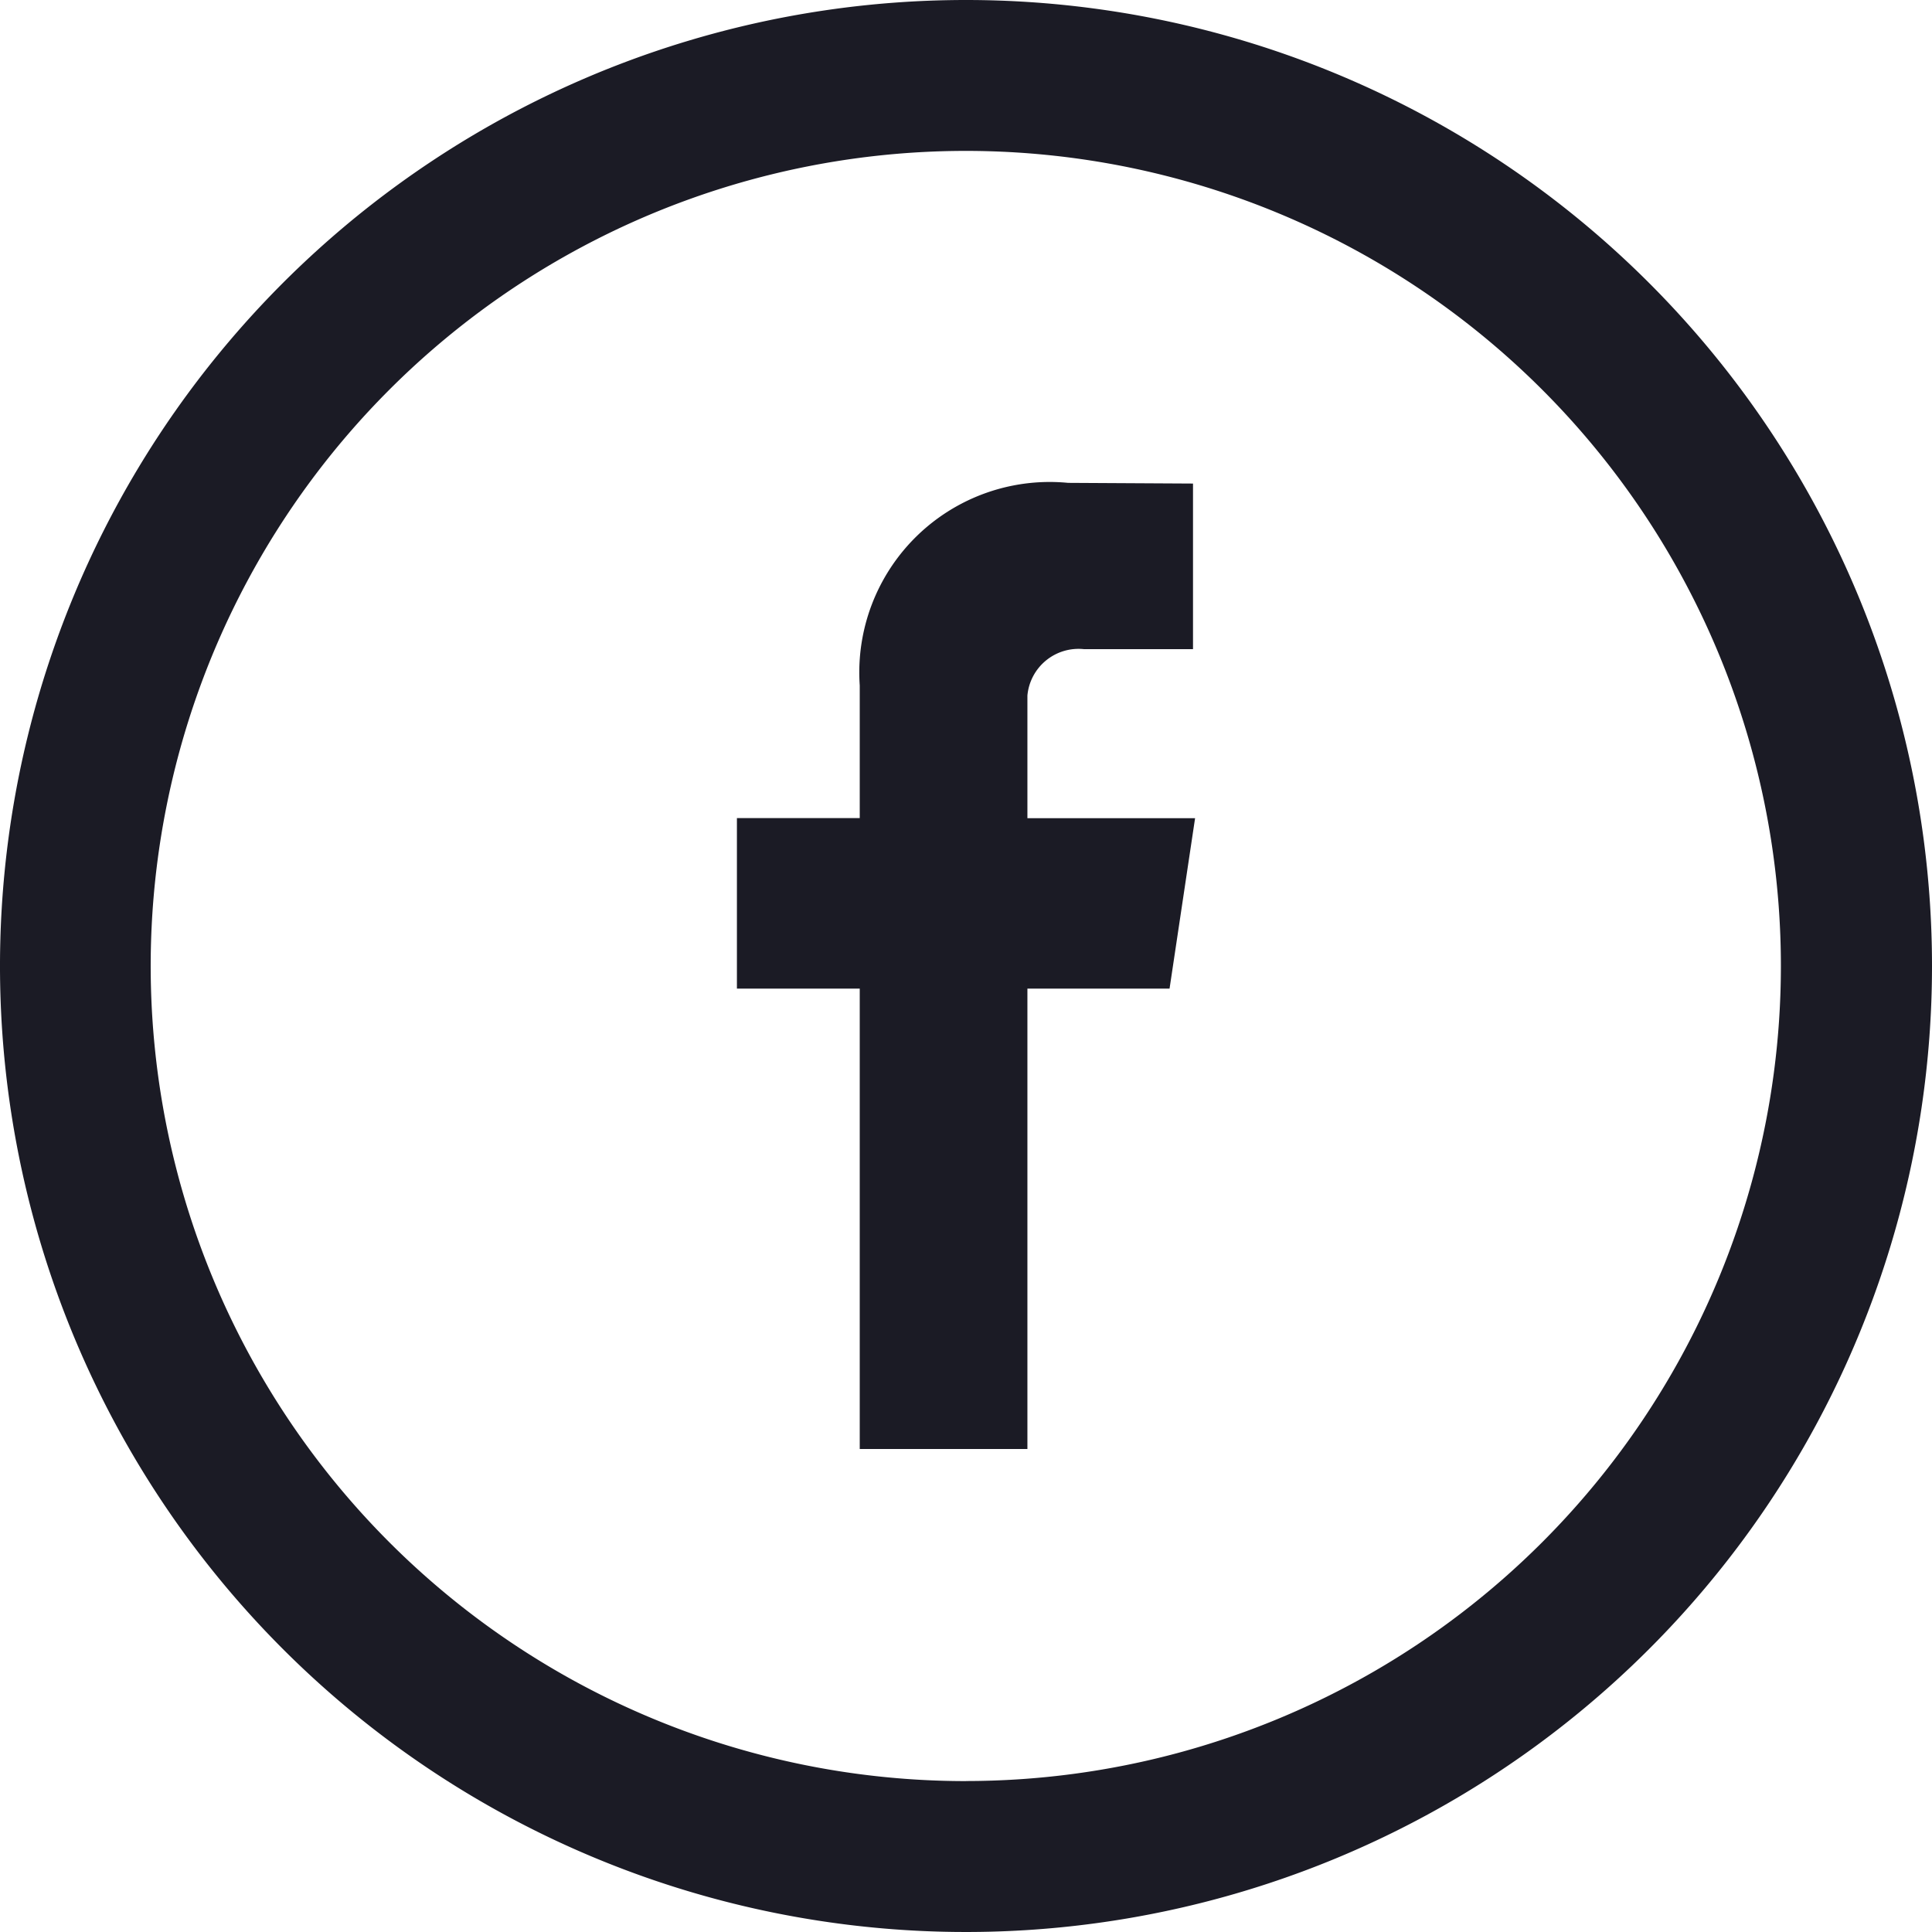 <svg xmlns="http://www.w3.org/2000/svg" width="28" height="28" viewBox="0 0 28 28"><defs><style>.cls-1{fill:#1b1b25;fill-rule:evenodd}</style></defs><path id="Forme_5_copie" data-name="Forme 5 copie" class="cls-1" d="M14 0a14 14 0 1 0 14 14A14 14 0 0 0 14 0zm0 25.813A11.813 11.813 0 1 1 25.81 14 11.813 11.813 0 0 1 14 25.812zm3.32-13.955h-2.43V10.08a.744.744 0 0 1 .82-.672h1.58v-2.4l-1.81-.01a2.76 2.76 0 0 0-3.02 2.936v1.922h-1.78v2.472h1.78V21h2.43v-6.672h2.06z"/></svg>
